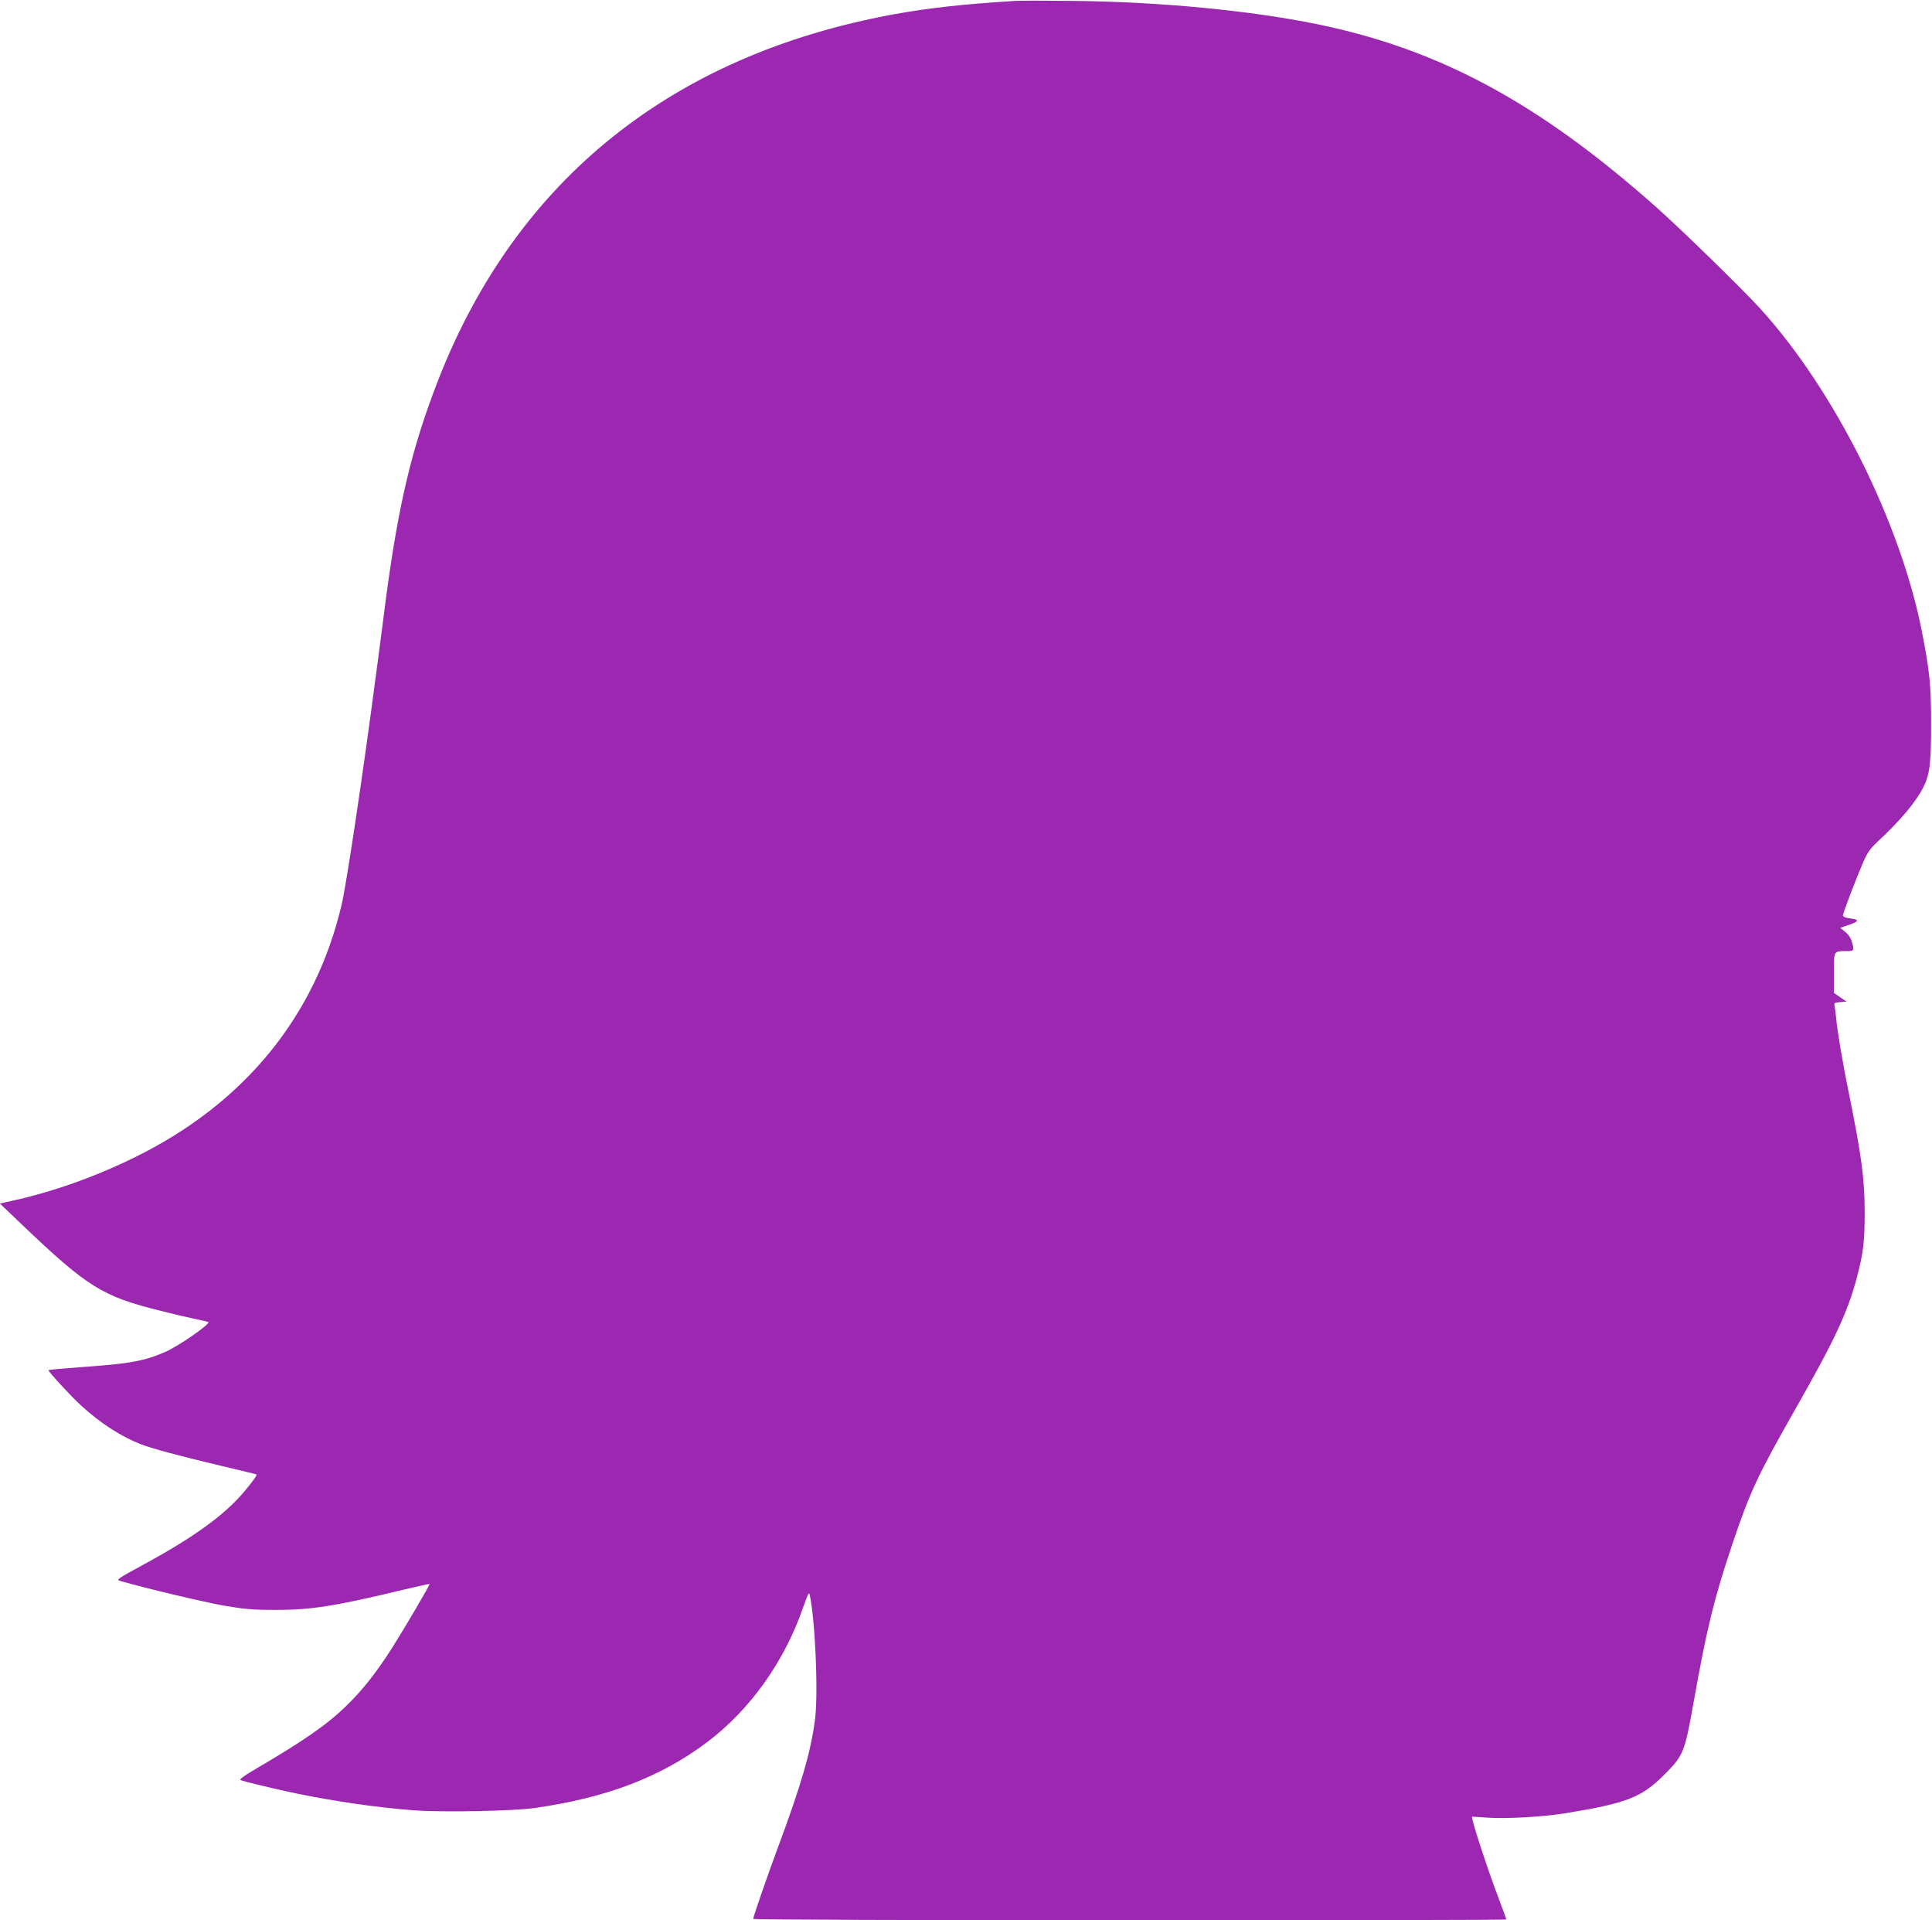 <?xml version="1.0" standalone="no"?>
<!DOCTYPE svg PUBLIC "-//W3C//DTD SVG 20010904//EN"
 "http://www.w3.org/TR/2001/REC-SVG-20010904/DTD/svg10.dtd">
<svg version="1.0" xmlns="http://www.w3.org/2000/svg"
 width="1280pt" height="1272pt" viewBox="0 0 1280 1272"
 preserveAspectRatio="xMidYMid meet">
<g transform="translate(0,1272) scale(0.1,-0.1)"
fill="#9c27b0" stroke="none">
<path d="M6725 12714 c-350 -22 -575 -47 -810 -90 -1464 -270 -2492 -1095
-3010 -2417 -176 -450 -266 -829 -350 -1467 -19 -151 -49 -378 -66 -505 -86
-655 -192 -1362 -225 -1505 -173 -741 -645 -1319 -1369 -1675 -263 -130 -549
-231 -818 -290 l-78 -17 133 -127 c448 -428 544 -488 933 -584 77 -20 176 -43
220 -52 44 -9 86 -19 94 -21 25 -8 -192 -159 -286 -200 -139 -60 -234 -77
-543 -99 -124 -9 -227 -18 -229 -21 -5 -5 150 -174 218 -236 125 -114 260
-202 392 -254 79 -30 245 -75 539 -145 124 -29 227 -54 229 -56 6 -4 -27 -50
-90 -124 -128 -149 -331 -295 -653 -470 -178 -97 -188 -103 -160 -111 165 -48
562 -142 689 -164 134 -23 189 -28 340 -28 240 0 392 24 849 134 93 22 170 39
172 38 4 -5 -165 -292 -249 -425 -107 -167 -197 -281 -308 -388 -129 -124
-278 -227 -616 -425 -56 -33 -88 -57 -80 -61 15 -8 240 -62 371 -89 259 -53
520 -91 770 -111 185 -15 668 -6 811 15 478 69 831 204 1140 436 284 214 512
533 636 893 29 82 39 104 43 86 37 -167 58 -653 36 -826 -26 -209 -90 -431
-245 -848 -73 -196 -165 -463 -165 -476 0 -5 1095 -9 2495 -9 1372 0 2495 2
2495 5 0 3 -24 69 -54 148 -76 201 -182 526 -173 533 1 1 45 -2 97 -6 124 -9
364 4 521 29 405 66 504 104 655 255 128 129 135 145 195 482 87 488 135 685
255 1042 115 343 169 459 401 867 279 489 365 672 427 910 41 156 50 232 50
425 0 223 -21 377 -109 810 -36 175 -73 394 -80 475 -4 39 -9 78 -11 87 -4 14
3 17 37 20 l43 3 -42 29 -42 29 0 132 c0 150 -3 145 88 145 46 0 48 3 31 62
-6 23 -23 49 -44 65 l-33 27 50 17 c75 25 80 37 19 45 -33 4 -51 11 -51 20 0
16 82 231 133 350 28 65 46 91 98 140 149 138 254 264 302 360 42 83 51 158
51 419 0 253 -9 346 -60 607 -141 725 -581 1605 -1073 2145 -119 130 -514 516
-686 669 -779 692 -1436 1047 -2249 1214 -441 90 -1040 148 -1611 154 -181 2
-357 2 -390 0z"/>
</g>
</svg>
